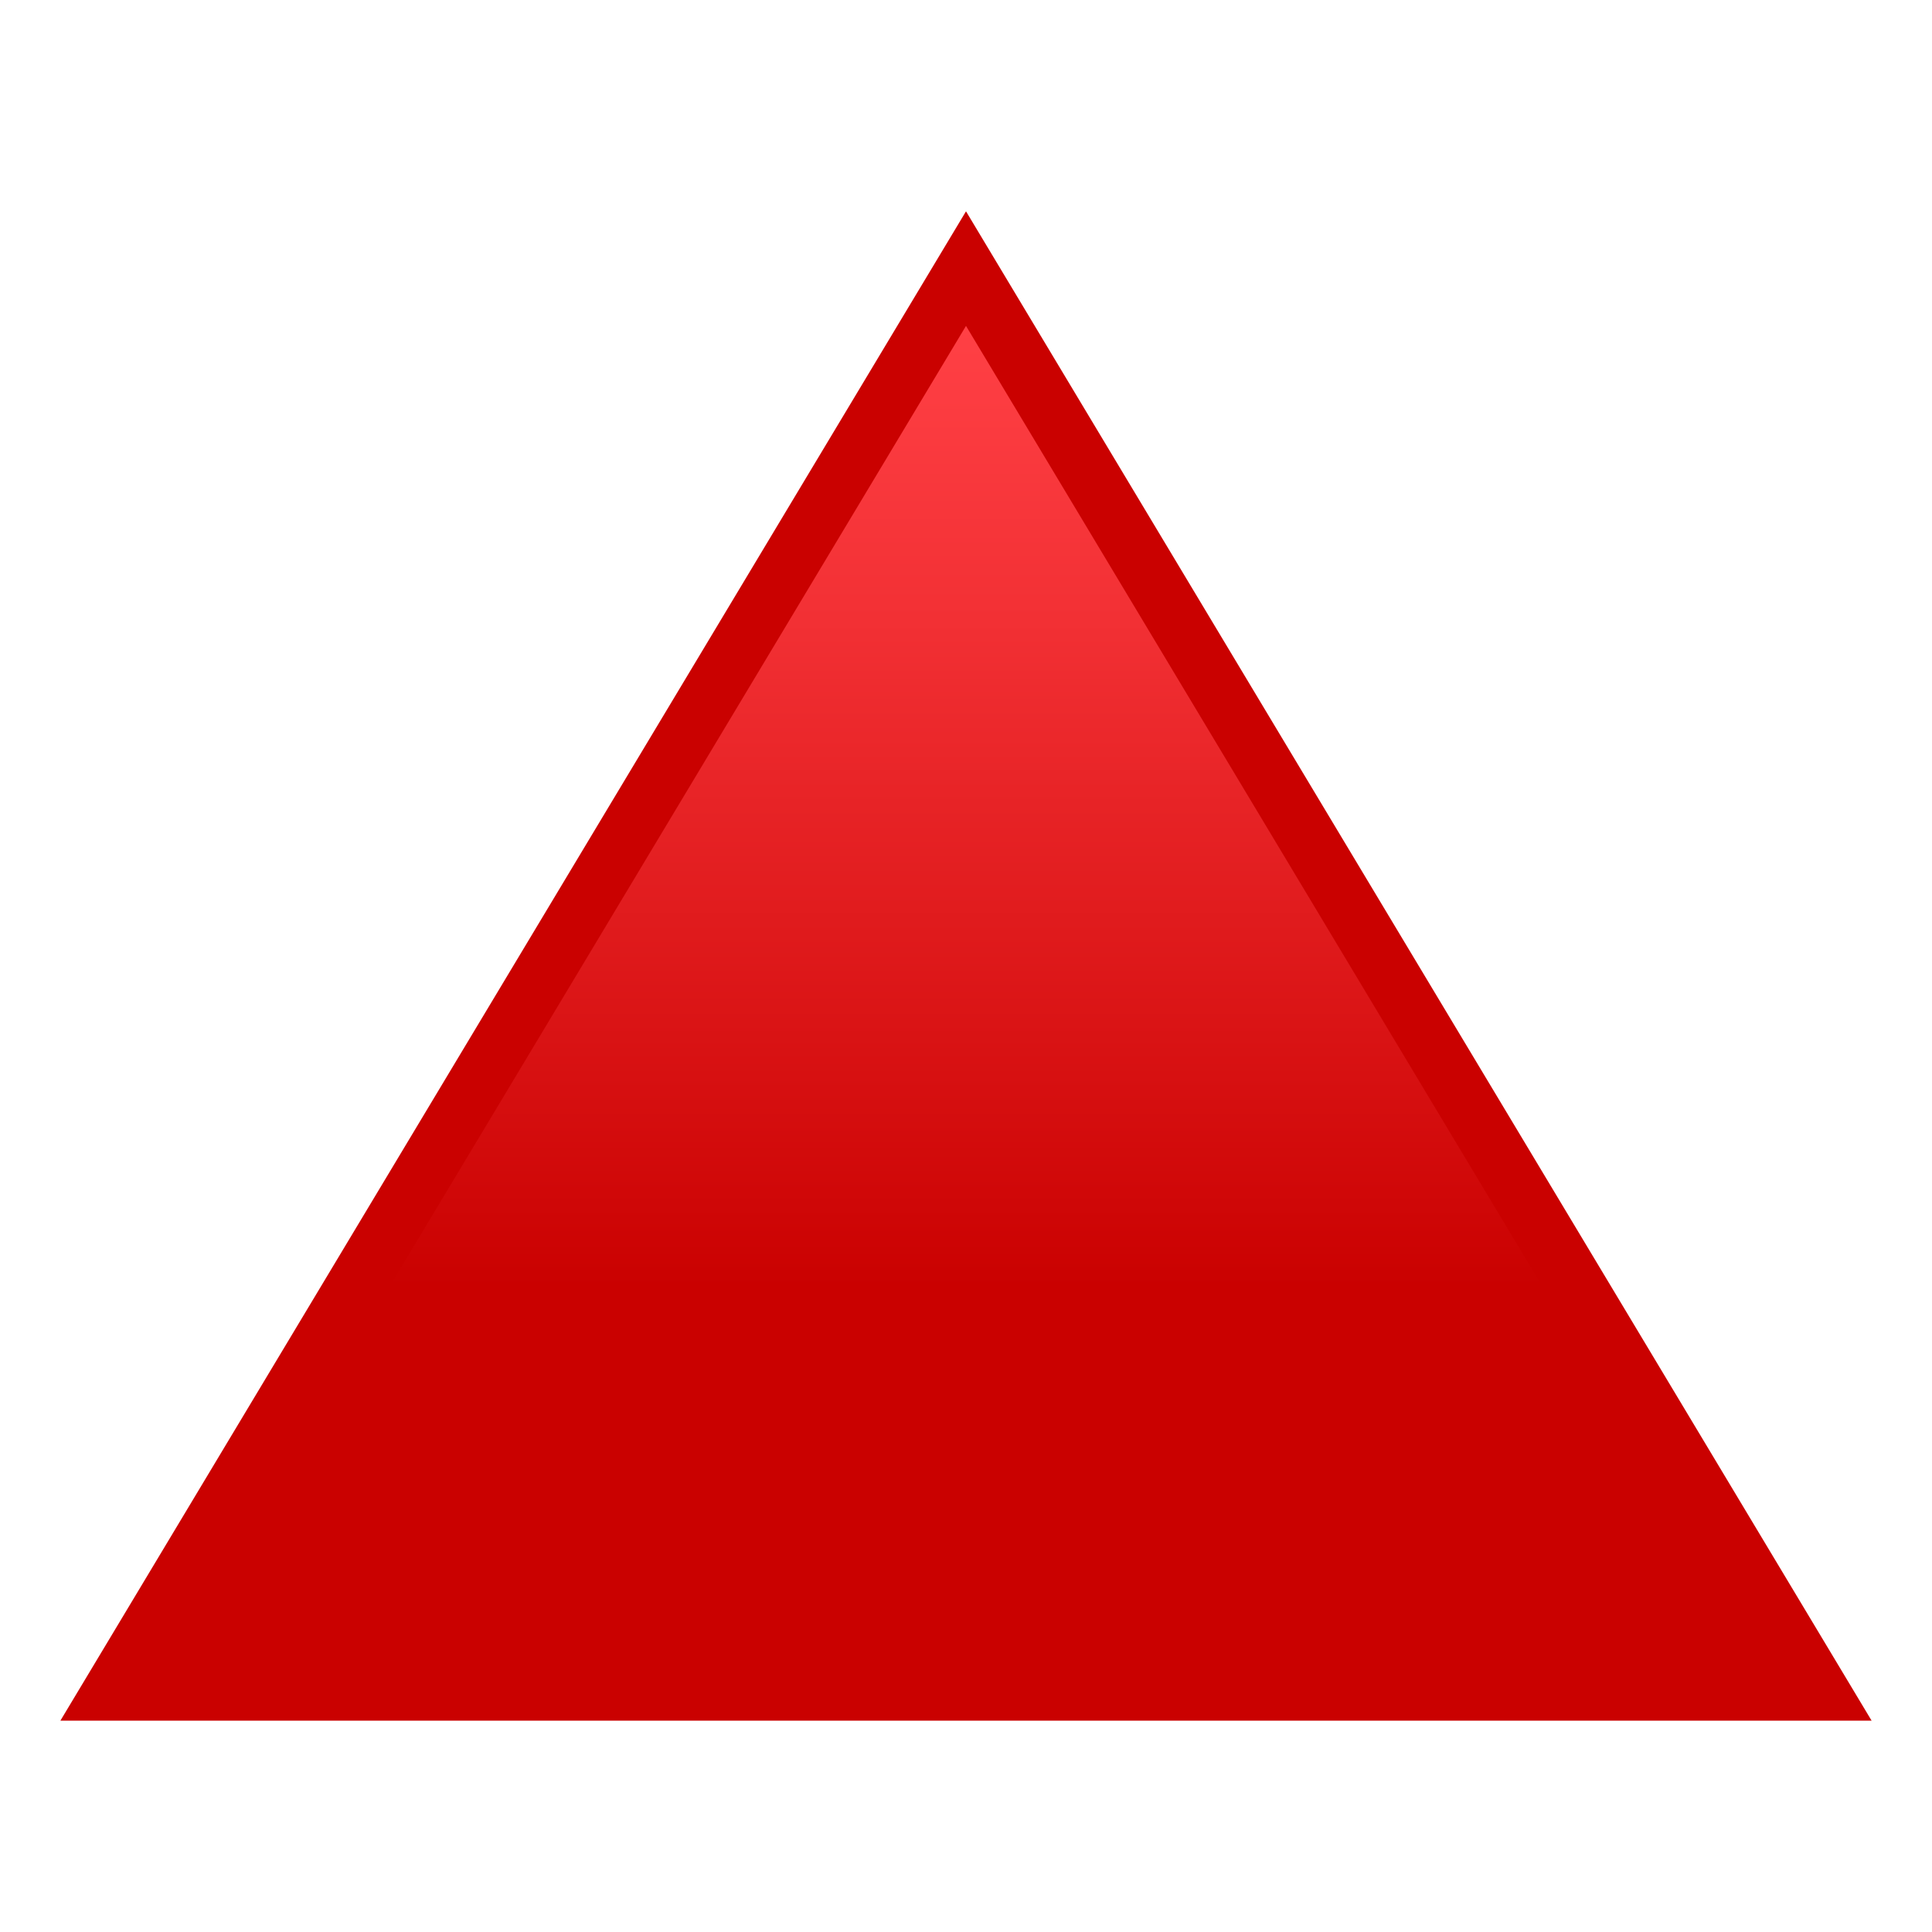 <svg xmlns="http://www.w3.org/2000/svg" xml:space="preserve" style="enable-background:new 0 0 64 64" viewBox="0 0 64 64"><path d="M32 7 2 57h60z" style="fill:#ca0100"/><linearGradient id="a" x1="32" x2="32" y1="55" y2="10.796" gradientUnits="userSpaceOnUse"><stop offset=".279" style="stop-color:#ca0100"/><stop offset=".34" style="stop-color:#cf0707"/><stop offset=".779" style="stop-color:#f23034"/><stop offset="1" style="stop-color:#ff4045"/></linearGradient><path d="M5.477 55 32 10.796 58.523 55z" style="fill:url(#a)"/></svg>